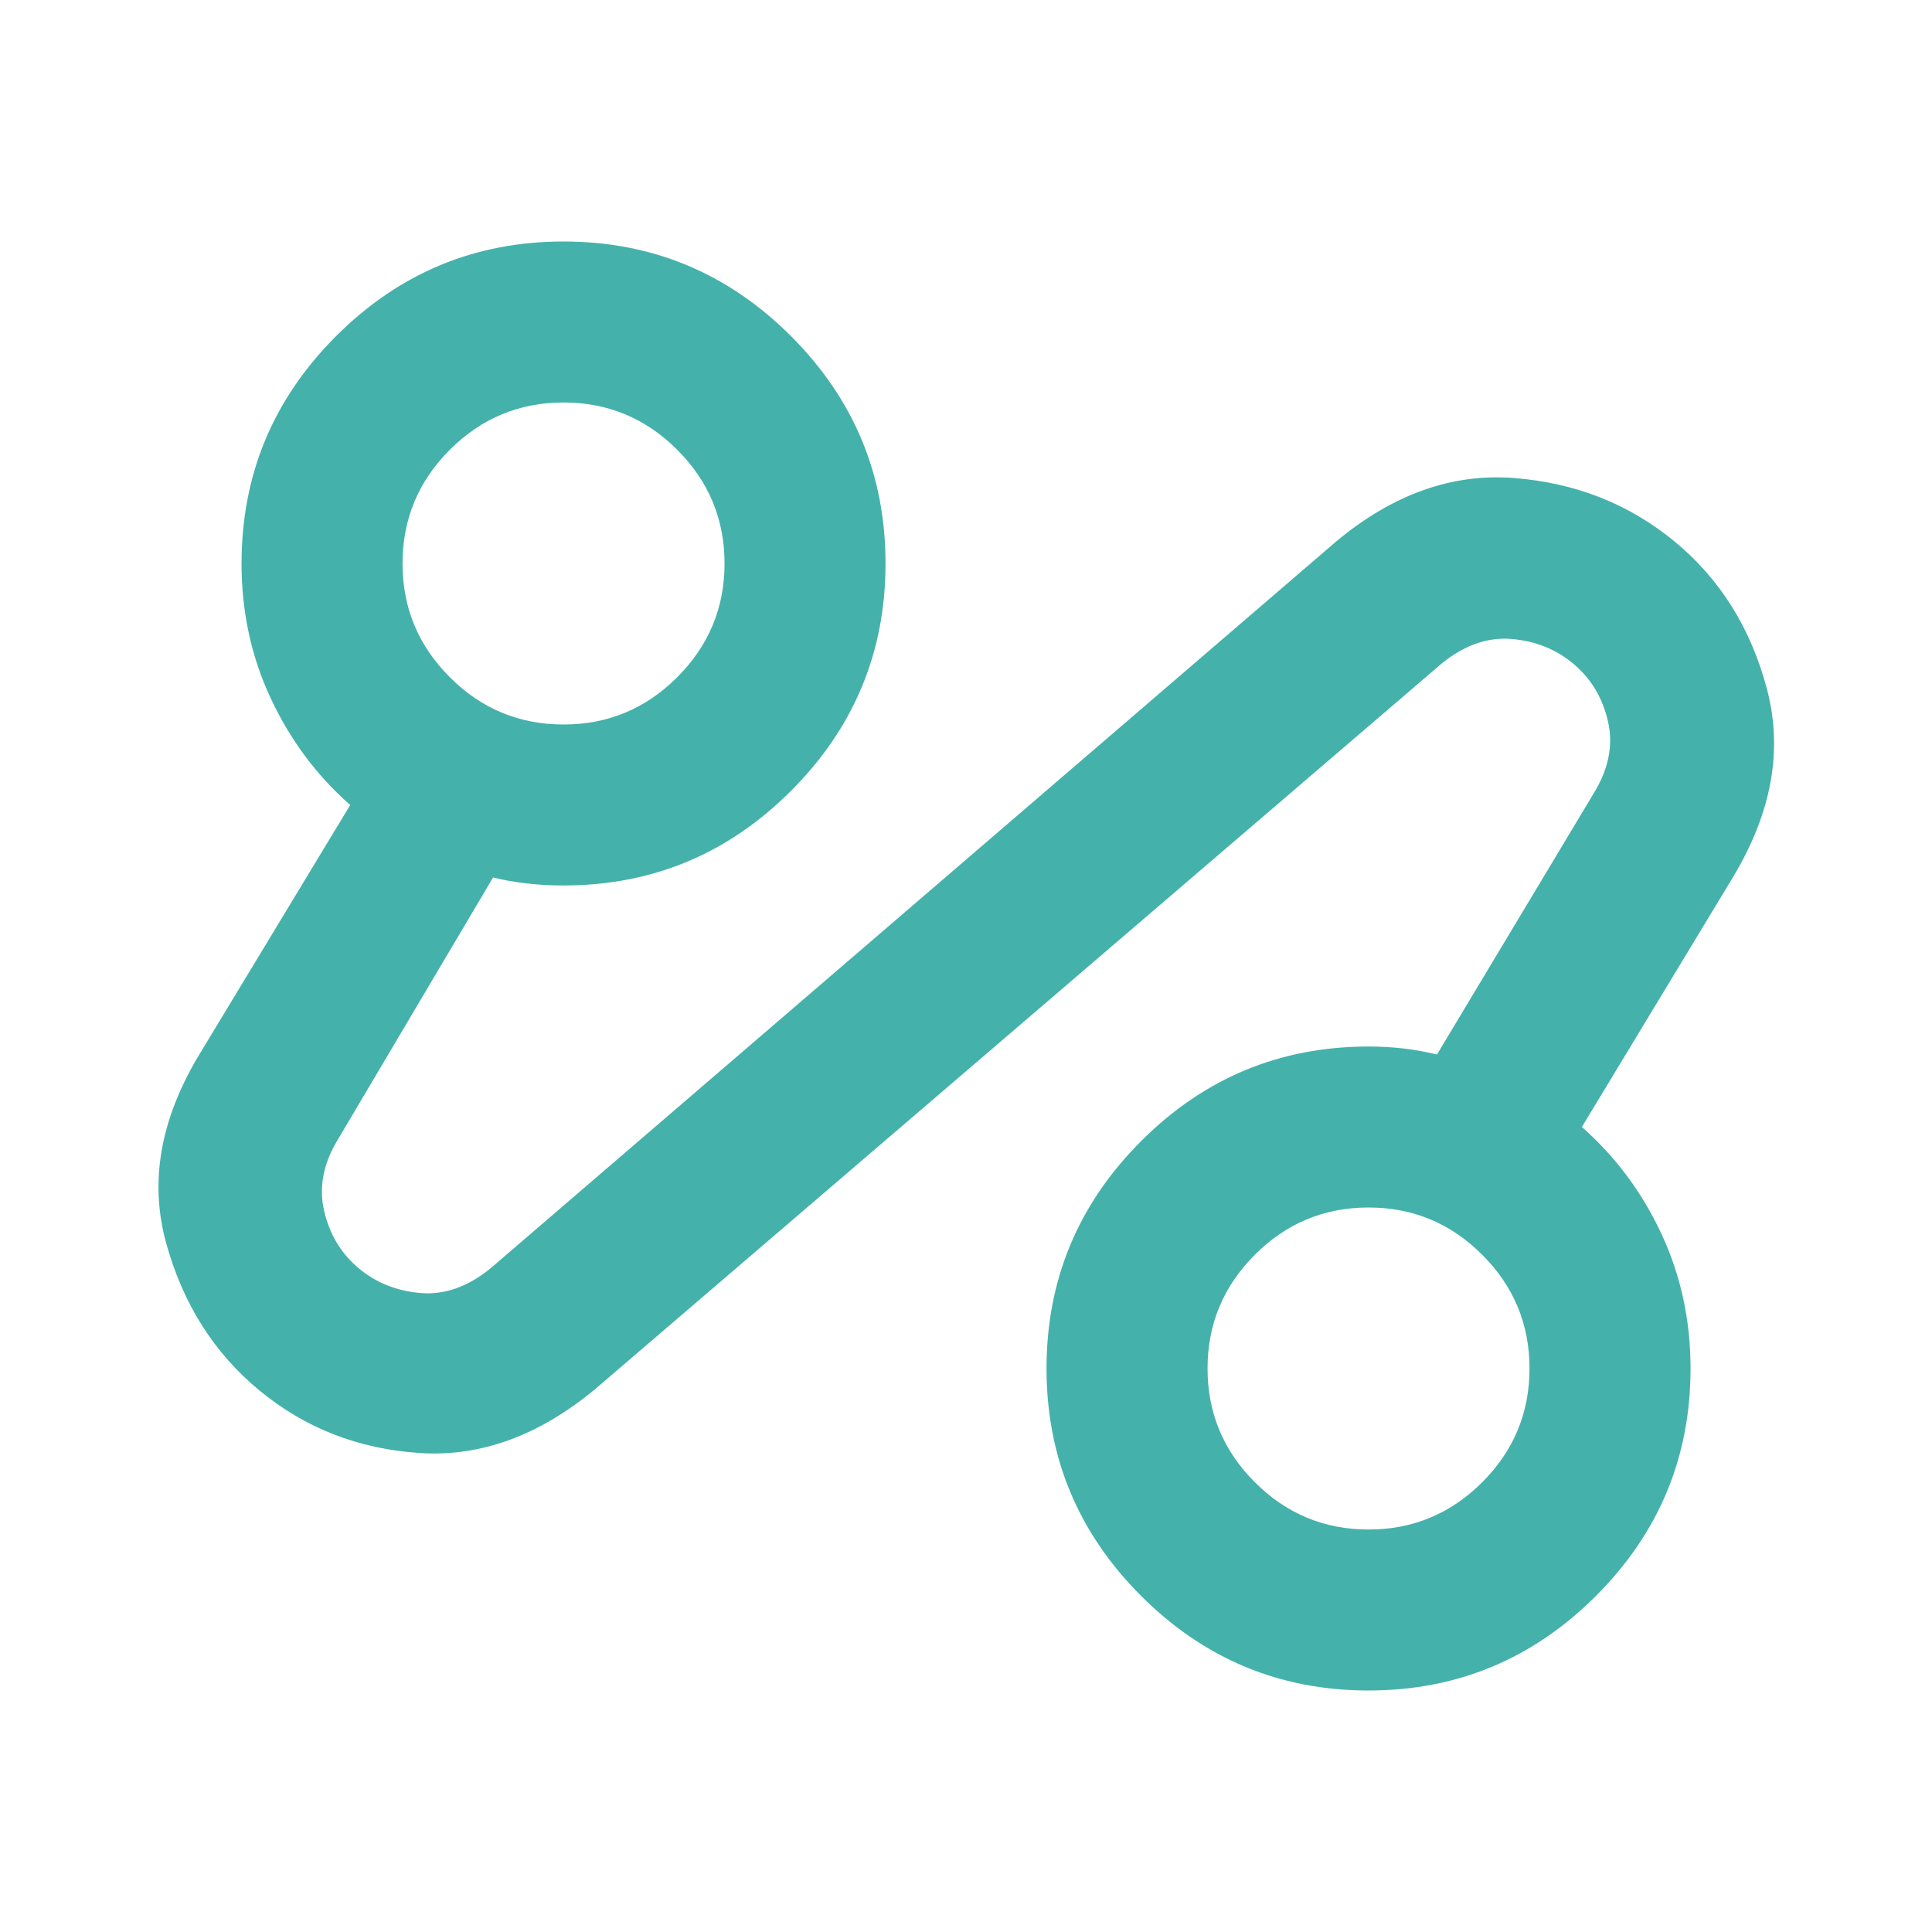 <svg width="40" height="40" viewBox="0 0 40 40" fill="none" xmlns="http://www.w3.org/2000/svg">
<mask id="mask0_14715_12397" style="mask-type:alpha" maskUnits="userSpaceOnUse" x="0" y="0" width="40" height="40">
<rect width="40" height="40" fill="#D9D9D9"/>
</mask>
<g mask="url(#mask0_14715_12397)">
<path d="M12.334 28.75C11.167 29.722 9.952 30.167 8.688 30.083C7.424 30 6.32 29.569 5.376 28.792C4.431 28.014 3.785 26.993 3.438 25.729C3.091 24.465 3.32 23.167 4.126 21.833L7.251 16.667C6.556 16.056 6.008 15.319 5.605 14.458C5.202 13.597 5.001 12.667 5.001 11.667C5.001 9.833 5.653 8.264 6.959 6.958C8.265 5.653 9.834 5 11.667 5C13.501 5 15.07 5.653 16.376 6.958C17.681 8.264 18.334 9.833 18.334 11.667C18.334 13.5 17.681 15.069 16.376 16.375C15.07 17.681 13.501 18.333 11.667 18.333C11.417 18.333 11.167 18.319 10.917 18.292C10.667 18.264 10.431 18.222 10.209 18.167L7.001 23.583C6.695 24.083 6.598 24.576 6.709 25.062C6.82 25.549 7.056 25.944 7.417 26.25C7.778 26.556 8.209 26.729 8.709 26.771C9.209 26.812 9.695 26.639 10.167 26.25L27.667 11.208C28.834 10.236 30.056 9.799 31.334 9.896C32.612 9.993 33.723 10.431 34.667 11.208C35.612 11.986 36.251 13.007 36.584 14.271C36.917 15.535 36.681 16.833 35.876 18.167L32.751 23.333C33.445 23.944 33.994 24.681 34.397 25.542C34.799 26.403 35.001 27.333 35.001 28.333C35.001 30.167 34.348 31.736 33.042 33.042C31.737 34.347 30.167 35 28.334 35C26.501 35 24.931 34.347 23.626 33.042C22.32 31.736 21.667 30.167 21.667 28.333C21.667 26.5 22.32 24.931 23.626 23.625C24.931 22.319 26.501 21.667 28.334 21.667C28.584 21.667 28.827 21.681 29.063 21.708C29.299 21.736 29.528 21.778 29.751 21.833L33.001 16.417C33.306 15.917 33.403 15.424 33.292 14.938C33.181 14.451 32.945 14.056 32.584 13.75C32.223 13.444 31.792 13.271 31.292 13.229C30.792 13.188 30.306 13.361 29.834 13.75L12.334 28.75ZM11.667 15C12.584 15 13.369 14.674 14.021 14.021C14.674 13.368 15.001 12.583 15.001 11.667C15.001 10.75 14.674 9.965 14.021 9.312C13.369 8.66 12.584 8.333 11.667 8.333C10.751 8.333 9.966 8.66 9.313 9.312C8.66 9.965 8.334 10.75 8.334 11.667C8.334 12.583 8.66 13.368 9.313 14.021C9.966 14.674 10.751 15 11.667 15ZM28.334 31.667C29.251 31.667 30.035 31.34 30.688 30.688C31.341 30.035 31.667 29.25 31.667 28.333C31.667 27.417 31.341 26.632 30.688 25.979C30.035 25.326 29.251 25 28.334 25C27.417 25 26.633 25.326 25.98 25.979C25.327 26.632 25.001 27.417 25.001 28.333C25.001 29.25 25.327 30.035 25.98 30.688C26.633 31.34 27.417 31.667 28.334 31.667Z" fill="#44B2AB"/>
</g>
</svg>
